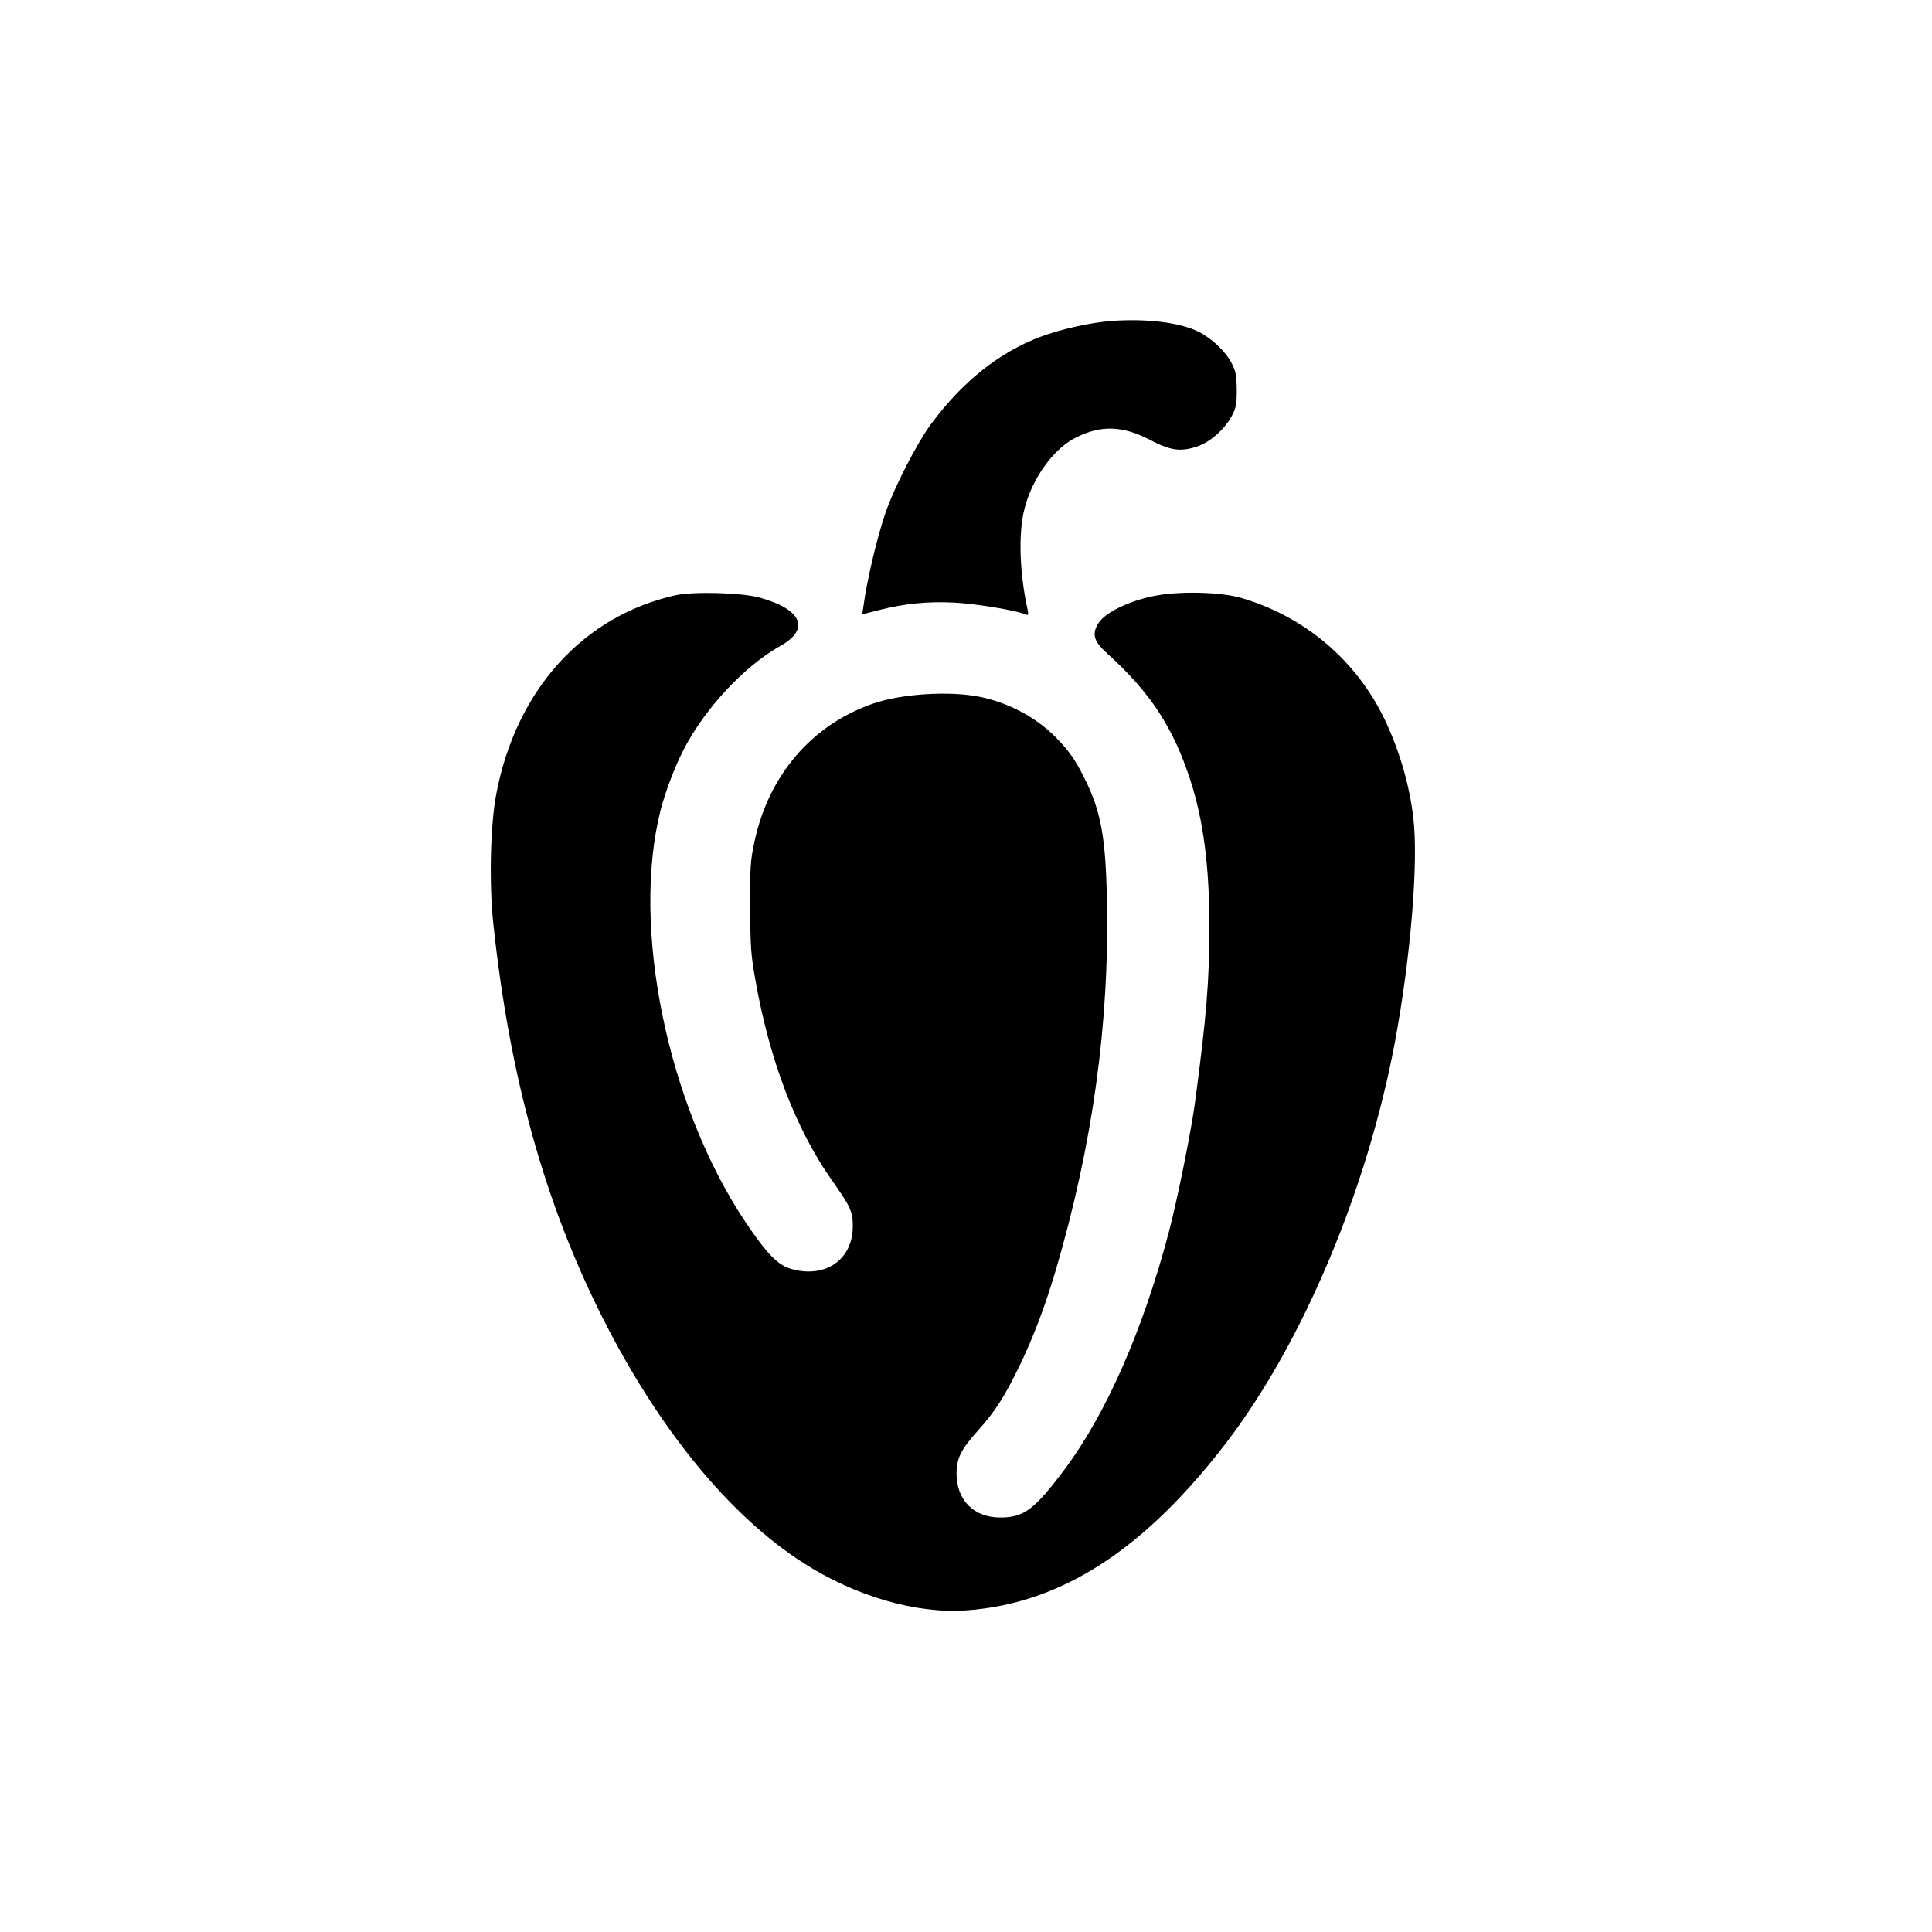 <?xml version="1.0" standalone="no"?>
<!DOCTYPE svg PUBLIC "-//W3C//DTD SVG 20010904//EN"
 "http://www.w3.org/TR/2001/REC-SVG-20010904/DTD/svg10.dtd">
<svg version="1.0" xmlns="http://www.w3.org/2000/svg"
 width="1024pt" height="1024pt" viewBox="0 0 1024 1024"
 preserveAspectRatio="xMidYMid meet">

<g transform="translate(0,1024) scale(0.1,-0.1)"
fill="#000000" stroke="none">
<path d="M5894 8539 c-112 -8 -273 -44 -379 -84 -218 -82 -413 -237 -579 -461
-76 -102 -201 -346 -245 -479 -46 -137 -96 -351 -115 -491 l-6 -40 91 23 c138
35 258 46 399 39 111 -6 322 -40 374 -62 17 -7 18 -4 12 27 -43 197 -49 405
-16 533 40 159 154 318 271 376 134 68 250 64 395 -12 109 -57 162 -64 251
-34 66 22 145 92 181 160 24 45 27 62 27 141 -1 77 -5 97 -27 140 -33 64 -107
133 -178 168 -98 48 -273 69 -456 56z"/>
<path d="M3580 7085 c-491 -110 -846 -504 -950 -1055 -31 -162 -38 -468 -16
-680 86 -813 271 -1482 580 -2095 299 -592 674 -1050 1066 -1300 274 -176 599
-270 865 -250 500 37 937 319 1372 885 407 530 751 1347 897 2130 83 446 125
952 97 1185 -20 174 -74 358 -151 520 -151 316 -426 549 -765 647 -110 31
-331 36 -460 9 -133 -27 -255 -87 -291 -141 -39 -59 -28 -98 44 -163 229 -207
351 -393 442 -675 68 -209 100 -454 100 -771 0 -290 -15 -473 -75 -926 -20
-153 -94 -521 -139 -692 -136 -517 -330 -960 -549 -1255 -163 -218 -219 -261
-345 -261 -141 0 -232 92 -232 233 0 80 23 127 111 225 93 104 138 174 215
330 78 159 140 322 199 520 195 662 285 1307 272 1957 -6 337 -31 477 -118
651 -51 103 -85 150 -156 222 -105 105 -249 181 -401 212 -160 32 -414 16
-564 -36 -325 -112 -556 -381 -630 -736 -21 -98 -23 -135 -22 -345 1 -207 4
-253 28 -385 74 -422 213 -786 402 -1056 103 -146 114 -170 114 -249 0 -177
-147 -278 -328 -225 -71 21 -128 80 -242 250 -411 615 -606 1559 -449 2180 24
94 73 225 119 315 111 220 323 448 515 556 161 89 116 195 -110 257 -95 26
-352 33 -445 12z"/>
</g>
</svg>
